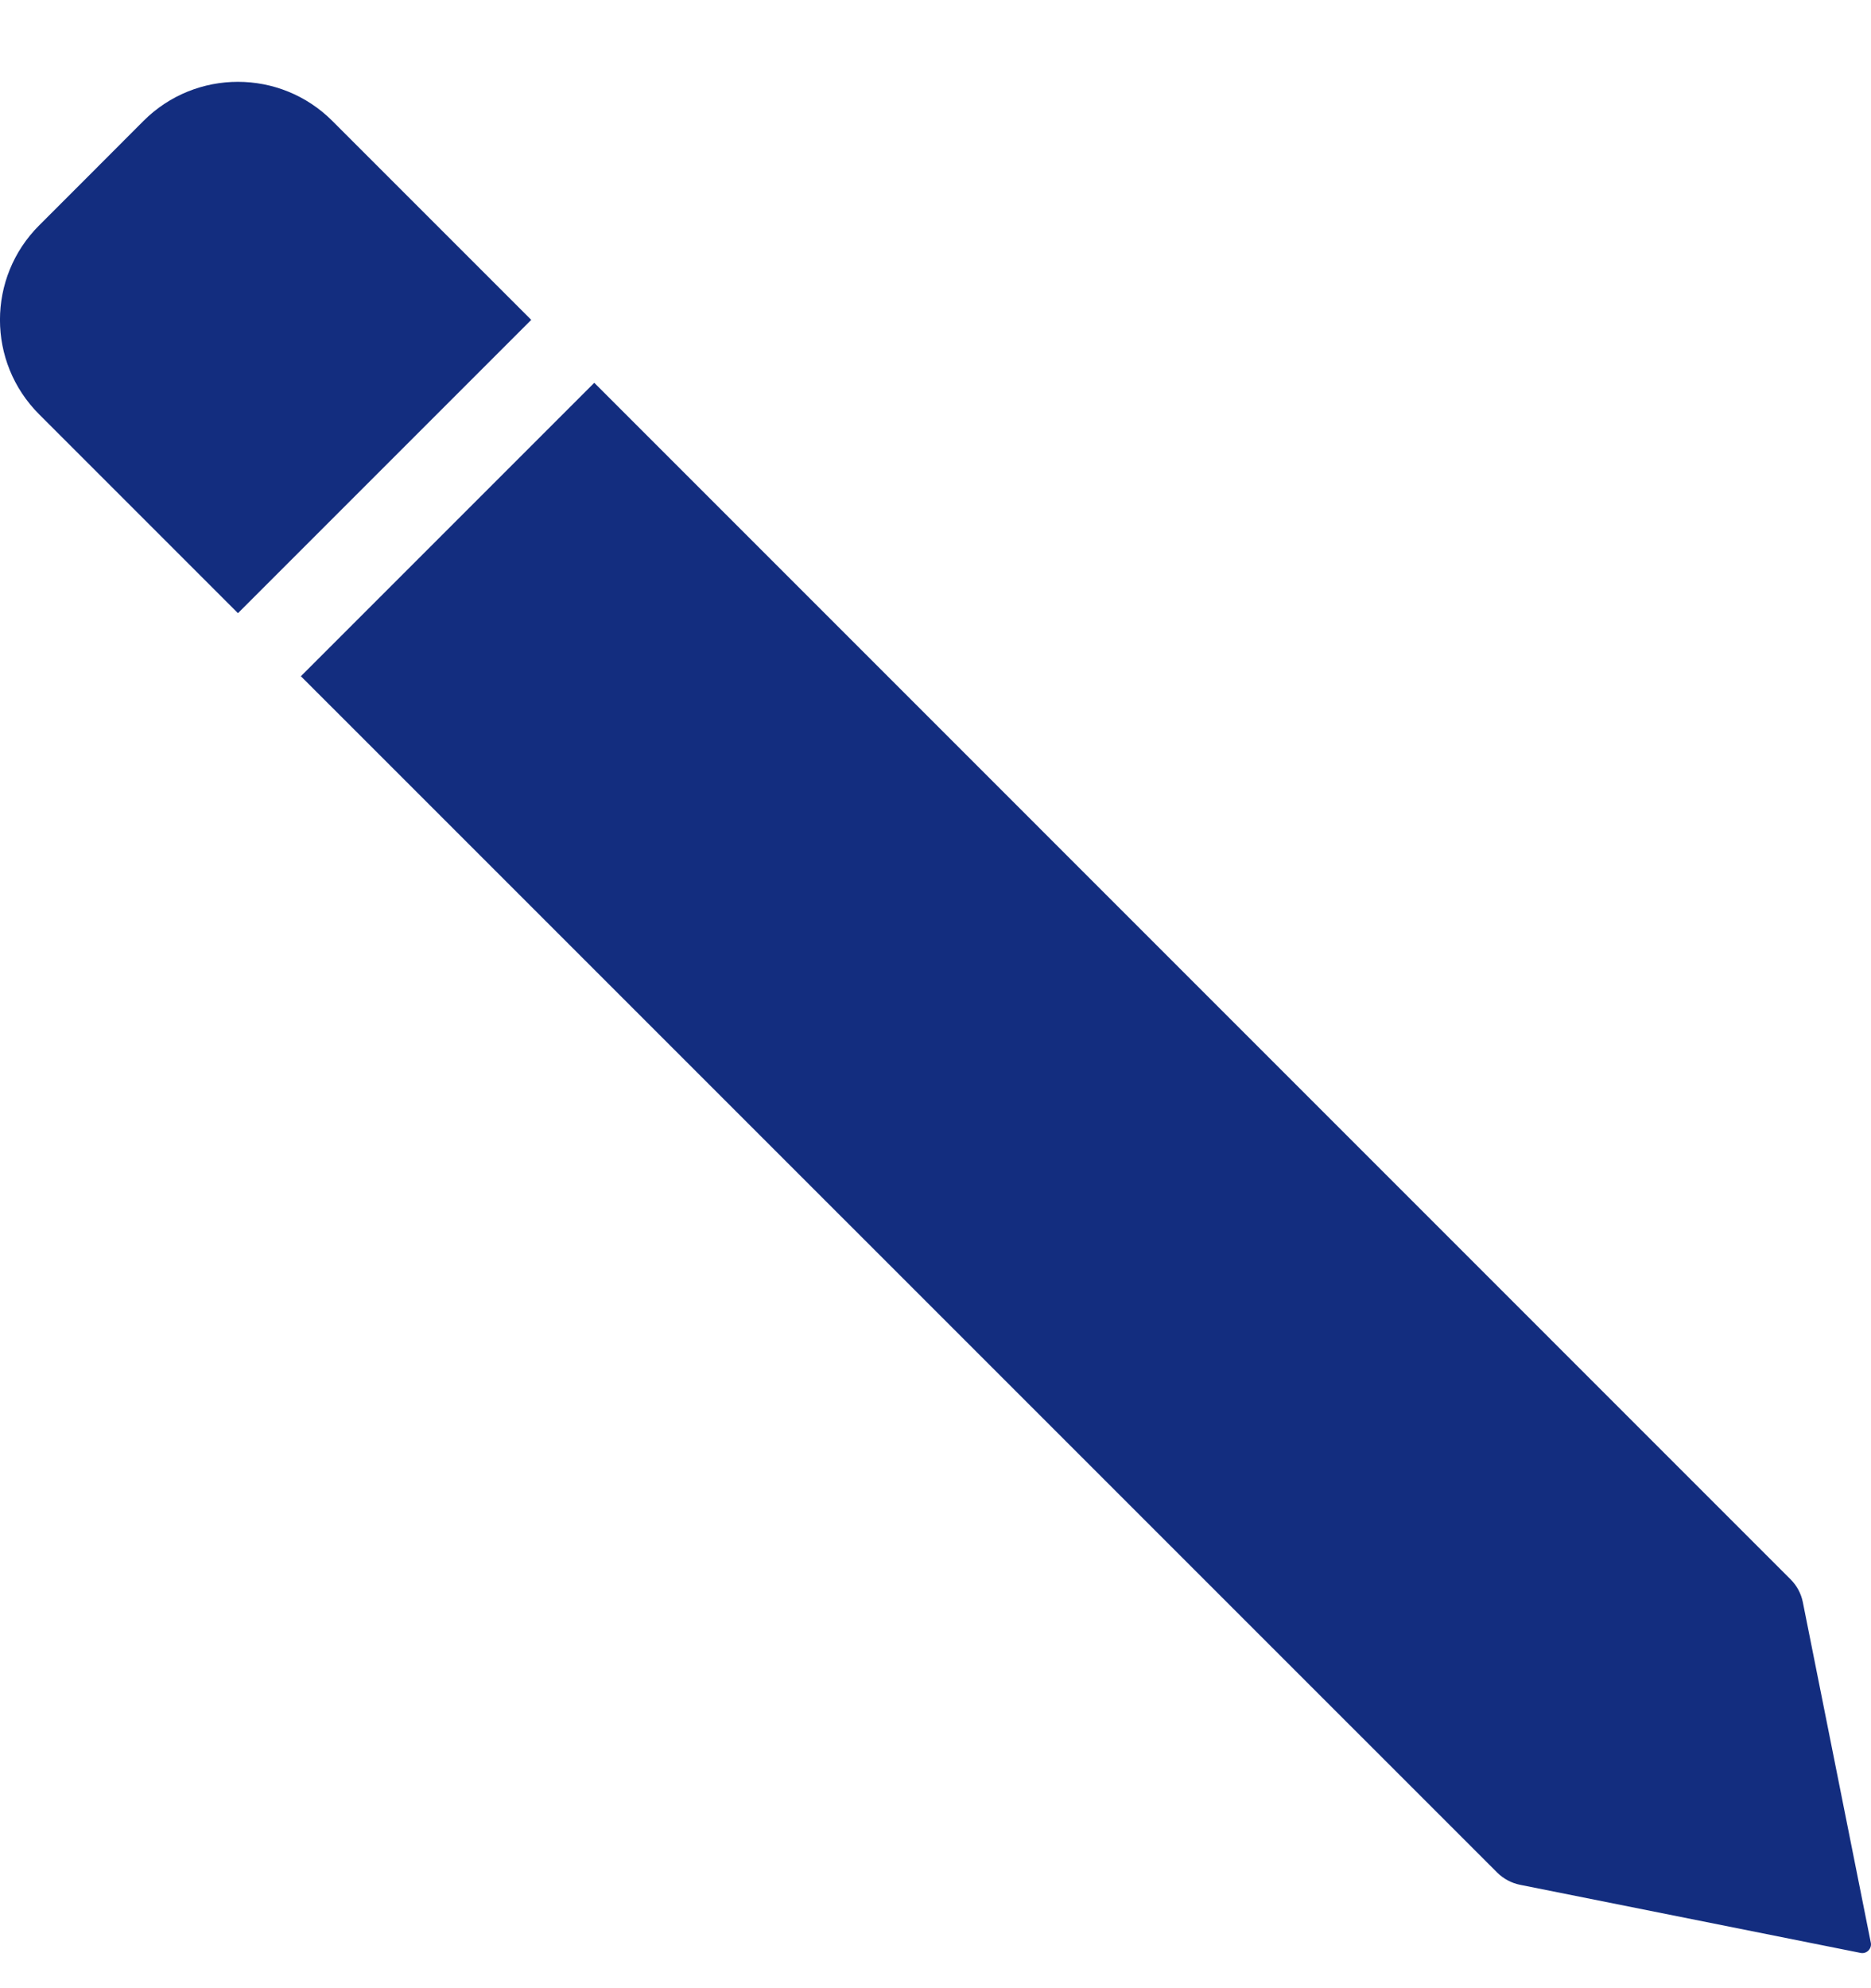 <?xml version="1.0" encoding="UTF-8"?>
<svg width="16px" height="17px" viewBox="0 0 16 17" version="1.1" xmlns="http://www.w3.org/2000/svg" xmlns:xlink="http://www.w3.org/1999/xlink">
    <title>noun-pencil-5355169</title>
    <g id="New-Nav" stroke="none" stroke-width="1" fill="none" fill-rule="evenodd">
        <g id="Split-Colour-Way---Y&amp;B" transform="translate(-255, -12)" fill="#132D7F">
            <g id="Group-2" transform="translate(255, 11.25)">
                <g id="noun-pencil-5355169" transform="translate(8, 9.45) scale(-1, 1) translate(-8, -9.45) translate(-0, 1.45)">
                    <path d="M10.918,2.573 L13.427,5.082 L3.196,15.312 C3.142,15.365 3.075,15.401 3.001,15.416 L0.091,15.998 C0.066,16.004 0.04,15.996 0.022,15.978 C0.004,15.959 -0.004,15.934 0.002,15.909 L0.583,12.999 C0.598,12.925 0.634,12.858 0.688,12.804 L10.918,2.573 Z" id="Path"></path>
                    <path d="M13.965,4.543 L11.457,2.035 L13.157,0.335 C13.603,-0.112 14.327,-0.112 14.773,0.334 C14.773,0.335 15.665,1.227 15.665,1.227 C16.112,1.673 16.112,2.397 15.665,2.843 L13.965,4.543 Z" id="Path"></path>
                </g>
            </g>
        </g>
    </g>
</svg>